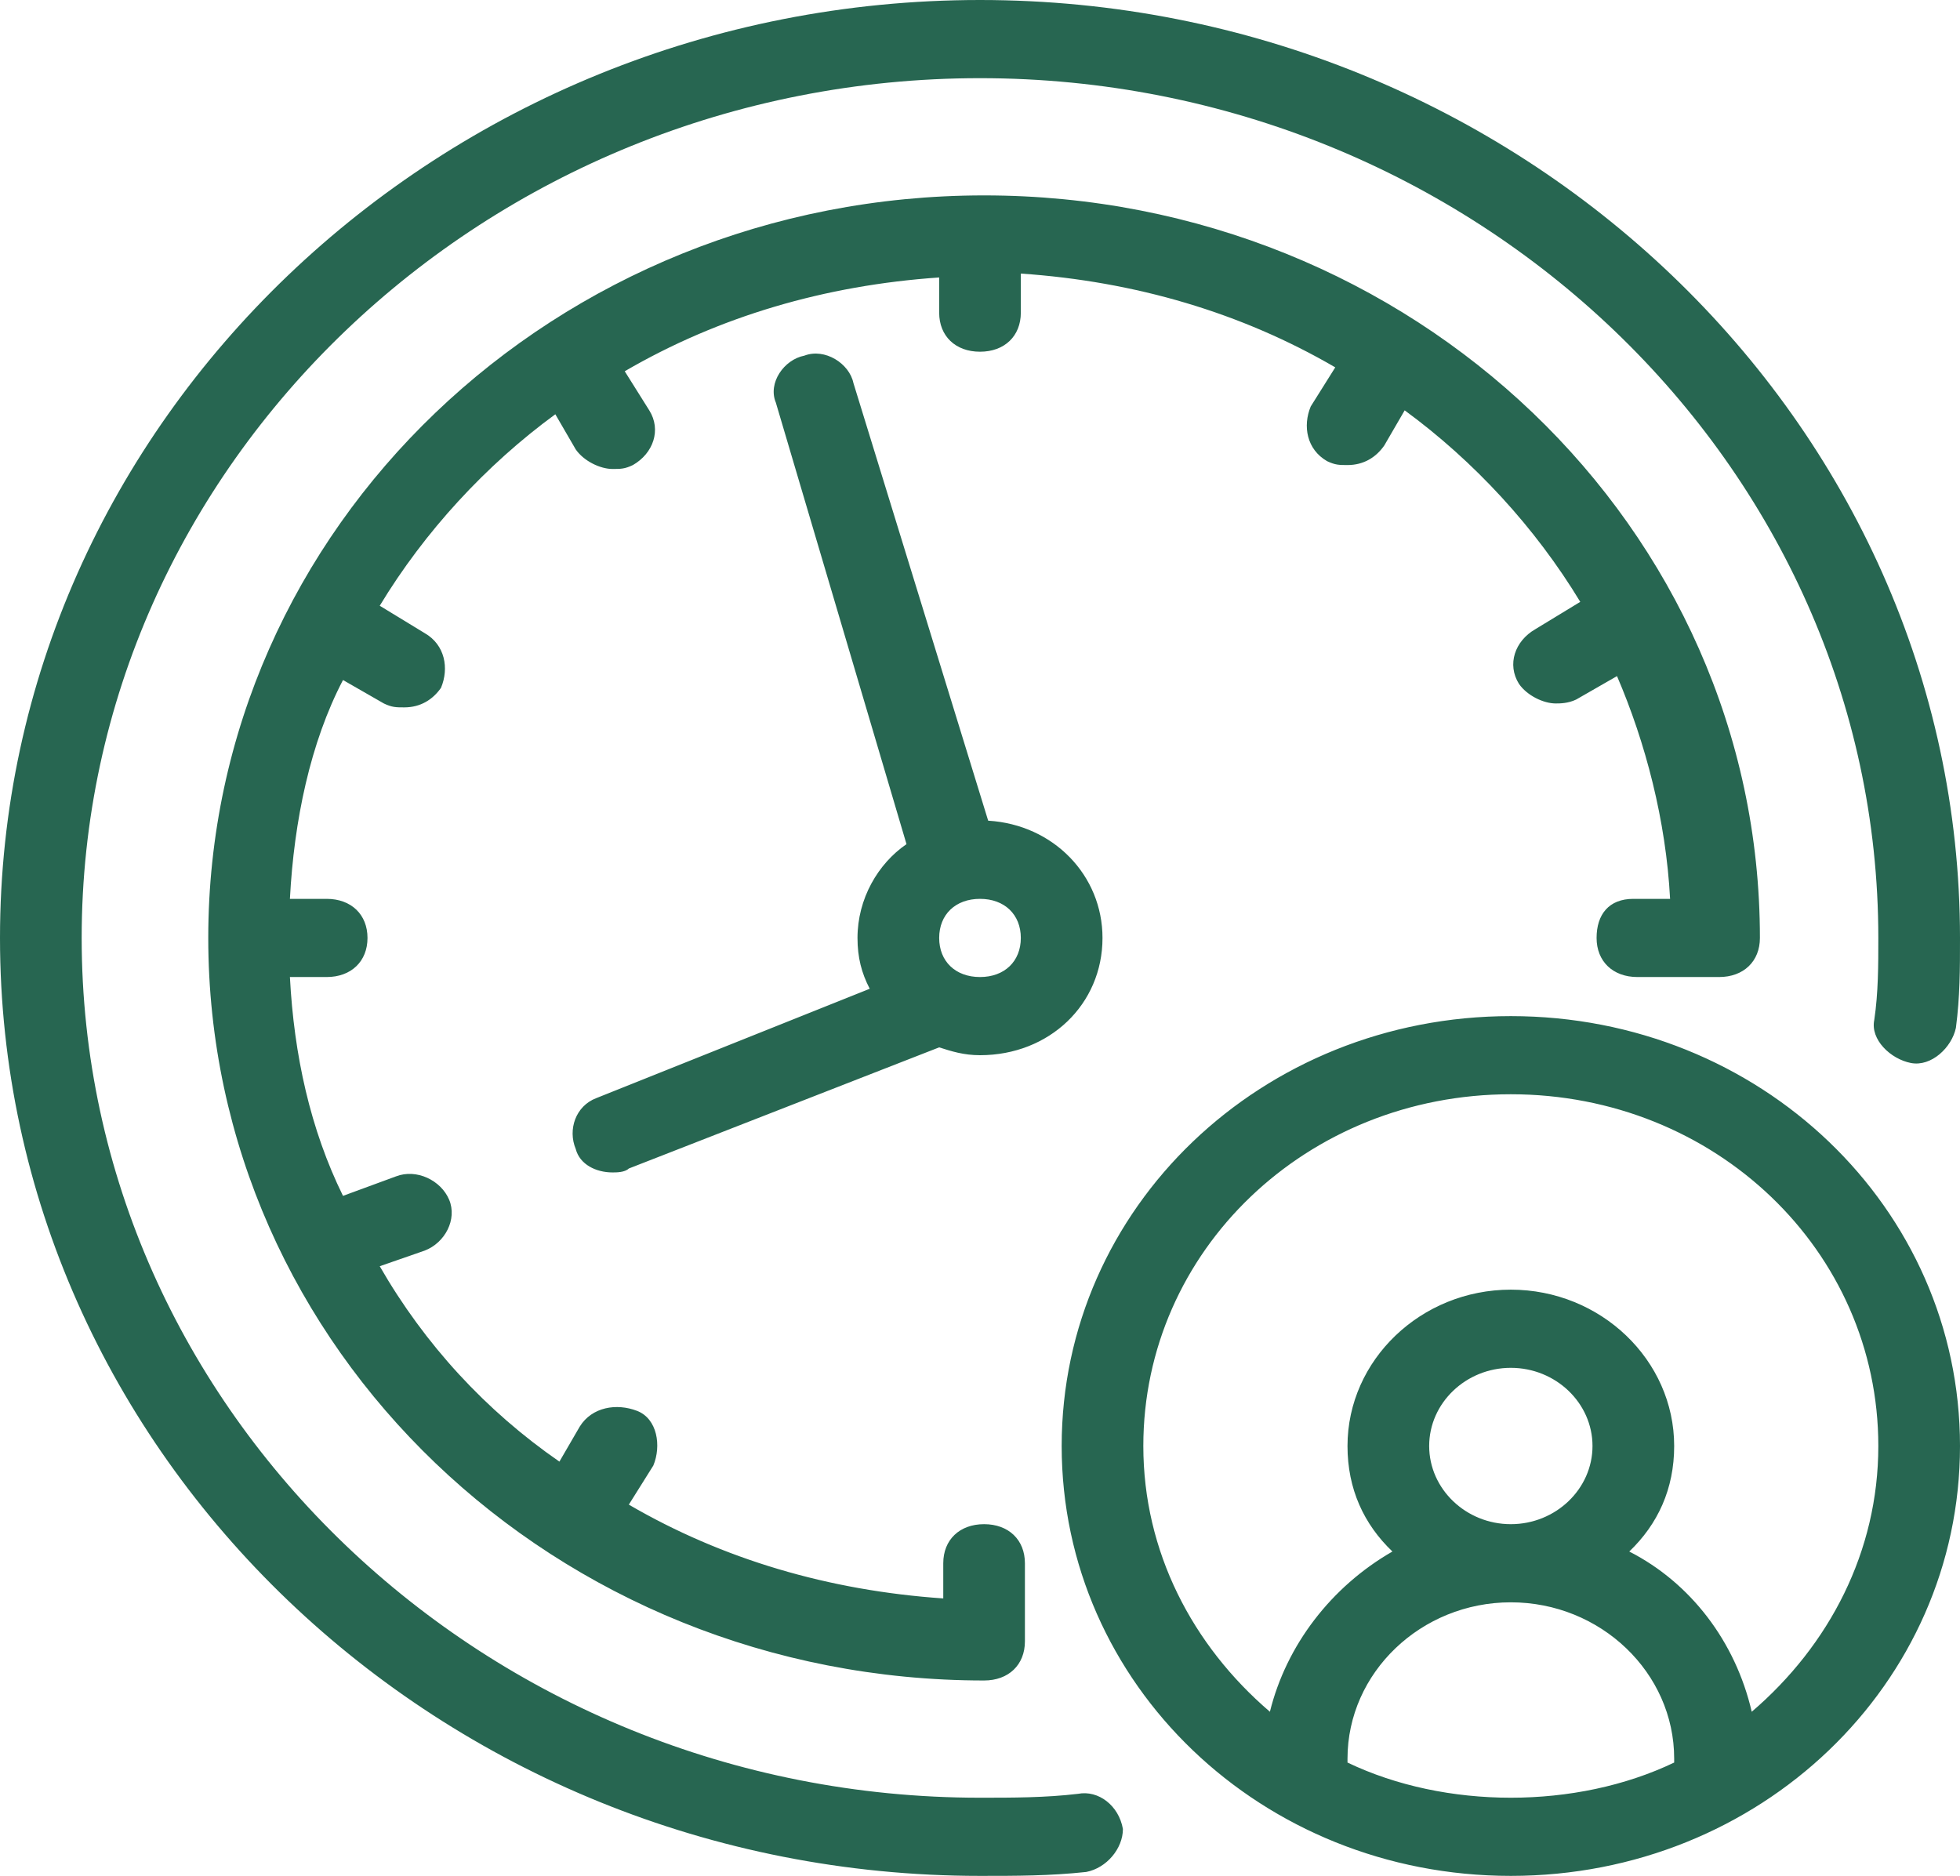 <svg width="70" height="67" viewBox="0 0 70 67" fill="none" xmlns="http://www.w3.org/2000/svg">
<path d="M58.333 32.104H59.646C59.5 29.312 58.771 26.521 57.75 24.148L56.292 24.985C56 25.125 55.708 25.125 55.562 25.125C55.125 25.125 54.542 24.846 54.25 24.427C53.812 23.729 54.104 22.892 54.833 22.473L56.438 21.496C54.833 18.844 52.646 16.471 50.167 14.656L49.438 15.912C49.146 16.331 48.708 16.61 48.125 16.61C47.833 16.61 47.688 16.61 47.396 16.471C46.667 16.052 46.521 15.215 46.812 14.517L47.688 13.121C44.333 11.167 40.542 10.05 36.458 9.771V11.167C36.458 12.004 35.875 12.562 35 12.562C34.125 12.562 33.542 12.004 33.542 11.167V9.91C29.458 10.19 25.667 11.306 22.312 13.26L23.188 14.656C23.625 15.354 23.333 16.192 22.604 16.61C22.312 16.75 22.167 16.75 21.875 16.75C21.438 16.75 20.854 16.471 20.562 16.052L19.833 14.796C17.354 16.61 15.167 18.983 13.562 21.635L15.167 22.613C15.896 23.031 16.042 23.869 15.75 24.567C15.458 24.985 15.021 25.265 14.438 25.265C14.146 25.265 14 25.265 13.708 25.125L12.25 24.288C11.083 26.521 10.5 29.312 10.354 32.104H11.667C12.542 32.104 13.125 32.663 13.125 33.5C13.125 34.337 12.542 34.896 11.667 34.896H10.354C10.5 37.688 11.083 40.34 12.25 42.712L14.146 42.015C14.875 41.735 15.75 42.154 16.042 42.852C16.333 43.55 15.896 44.388 15.167 44.667L13.562 45.225C15.167 48.017 17.354 50.39 19.979 52.204L20.708 50.948C21.146 50.25 22.021 50.11 22.75 50.39C23.479 50.669 23.625 51.646 23.333 52.344L22.458 53.74C25.812 55.694 29.604 56.81 33.688 57.09V55.833C33.688 54.996 34.271 54.438 35.146 54.438C36.021 54.438 36.604 54.996 36.604 55.833V58.625C36.604 59.462 36.021 60.021 35.146 60.021C19.833 60.021 7.438 48.156 7.438 33.5C7.438 18.844 19.833 6.979 35.146 6.979C50.458 6.979 62.854 18.844 62.854 33.5C62.854 34.337 62.271 34.896 61.396 34.896H58.479C57.604 34.896 57.021 34.337 57.021 33.5C57.021 32.663 57.458 32.104 58.333 32.104ZM21.292 39.223L31.062 35.315C30.771 34.756 30.625 34.198 30.625 33.5C30.625 32.104 31.354 30.848 32.375 30.15L27.708 14.377C27.417 13.679 28 12.842 28.729 12.702C29.458 12.423 30.333 12.981 30.479 13.679L35.292 29.312C37.625 29.452 39.375 31.267 39.375 33.5C39.375 35.873 37.479 37.688 35 37.688C34.417 37.688 33.979 37.548 33.542 37.408L22.458 41.735C22.312 41.875 22.021 41.875 21.875 41.875C21.292 41.875 20.708 41.596 20.562 41.038C20.271 40.34 20.562 39.502 21.292 39.223ZM35 32.104C34.125 32.104 33.542 32.663 33.542 33.5C33.542 34.337 34.125 34.896 35 34.896C35.875 34.896 36.458 34.337 36.458 33.5C36.458 32.663 35.875 32.104 35 32.104ZM38.5 64.069C37.333 64.208 36.167 64.208 35 64.208C17.354 64.208 2.917 50.39 2.917 33.5C2.917 16.61 17.354 2.792 35 2.792C52.646 2.792 67.083 16.61 67.083 33.5C67.083 34.477 67.083 35.454 66.938 36.431C66.792 37.129 67.521 37.827 68.25 37.967C68.979 38.106 69.708 37.408 69.854 36.71C70 35.594 70 34.617 70 33.5C70 15.075 54.25 0 35 0C15.75 0 0 15.075 0 33.5C0 51.925 15.75 67 35 67C36.312 67 37.479 67 38.792 66.86C39.521 66.721 40.104 66.023 40.104 65.325C39.958 64.487 39.229 63.929 38.5 64.069ZM70 51.646C70 60.16 62.854 67 53.958 67C45.062 67 37.917 60.16 37.917 51.646C37.917 43.131 45.062 36.292 53.958 36.292C62.854 36.292 70 43.131 70 51.646ZM53.958 64.208C56 64.208 58.042 63.79 59.792 62.952V62.812C59.792 59.742 57.167 57.229 53.958 57.229C50.75 57.229 48.125 59.742 48.125 62.812V62.952C49.875 63.79 51.917 64.208 53.958 64.208ZM53.958 54.438C55.562 54.438 56.875 53.181 56.875 51.646C56.875 50.11 55.562 48.854 53.958 48.854C52.354 48.854 51.042 50.11 51.042 51.646C51.042 53.181 52.354 54.438 53.958 54.438ZM67.083 51.646C67.083 44.667 61.25 39.083 53.958 39.083C46.667 39.083 40.833 44.667 40.833 51.646C40.833 55.415 42.583 58.765 45.354 61.138C45.938 58.765 47.542 56.671 49.729 55.415C48.708 54.438 48.125 53.181 48.125 51.646C48.125 48.575 50.75 46.062 53.958 46.062C57.167 46.062 59.792 48.575 59.792 51.646C59.792 53.181 59.208 54.438 58.188 55.415C60.375 56.531 61.979 58.625 62.562 61.138C65.333 58.765 67.083 55.415 67.083 51.646Z" fill="#276651"/>
</svg>
